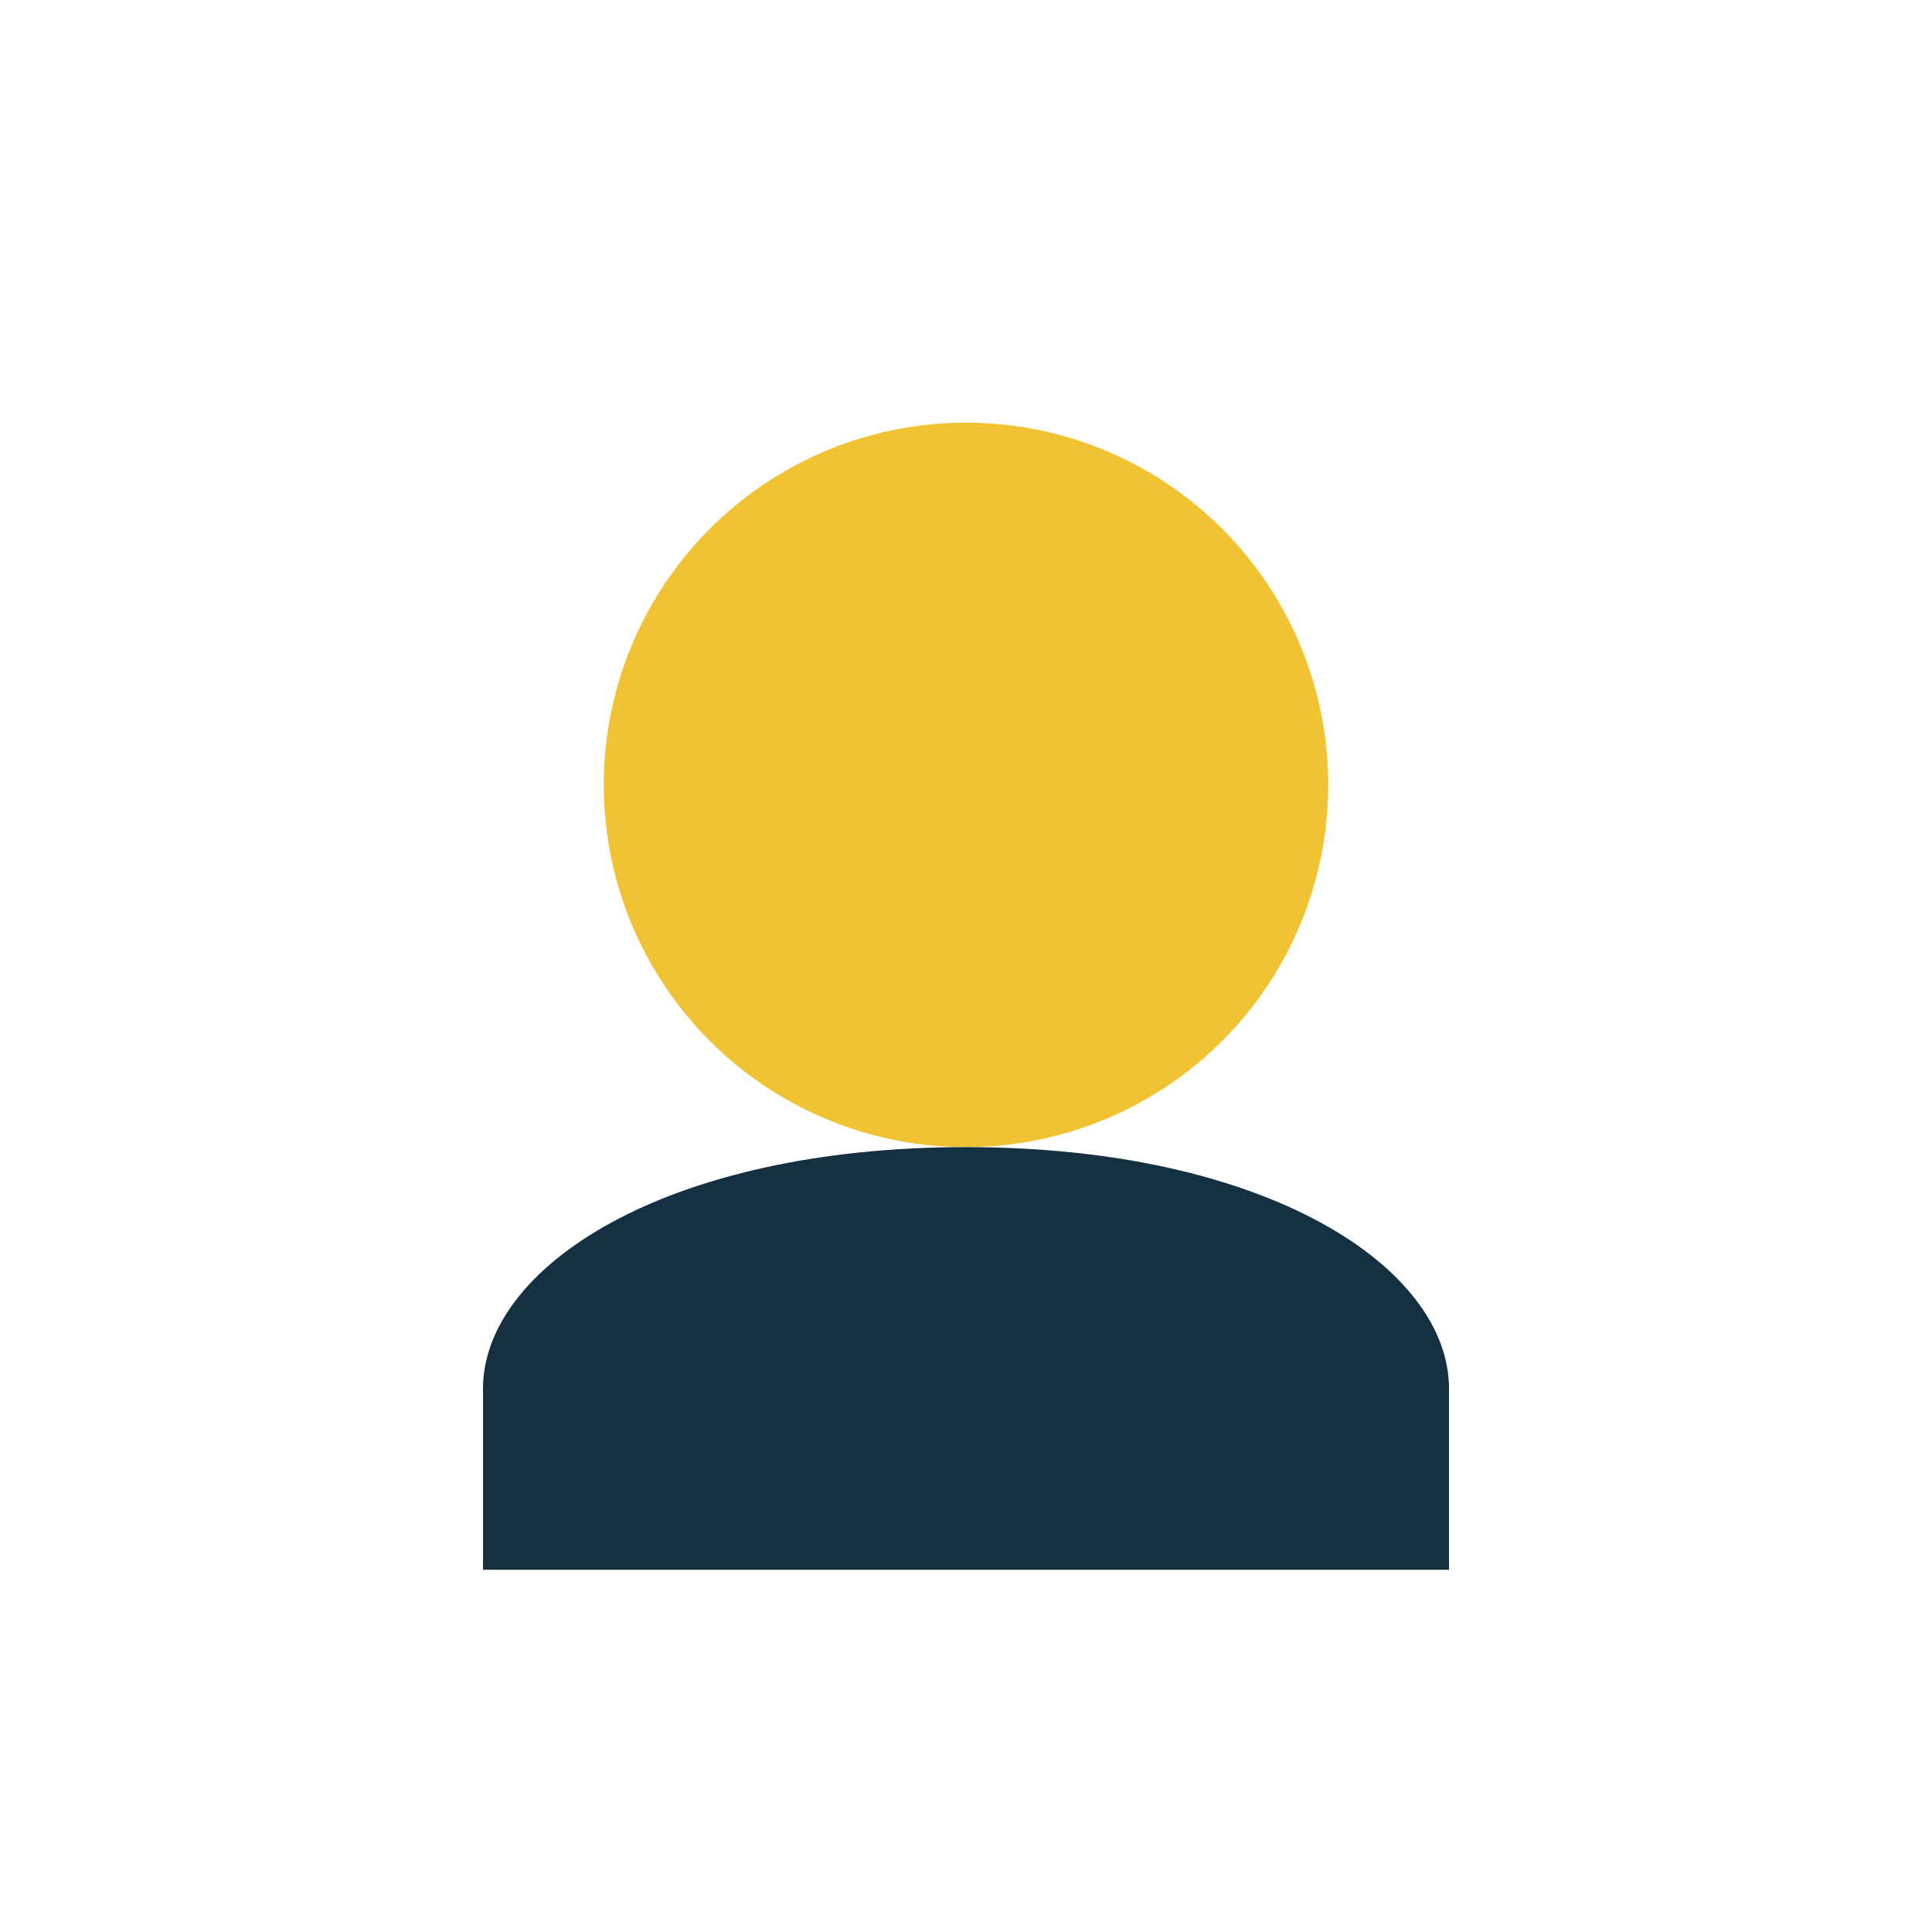<?xml version="1.0" encoding="UTF-8"?>
<svg xmlns="http://www.w3.org/2000/svg" width="32" height="32" viewBox="0 0 32 32"><circle cx="16" cy="13" r="6" fill="#F1C232"/><path d="M16 19c-5 0-8 2-8 4v3h16v-3c0-2-3-4-8-4z" fill="#153041"/></svg>